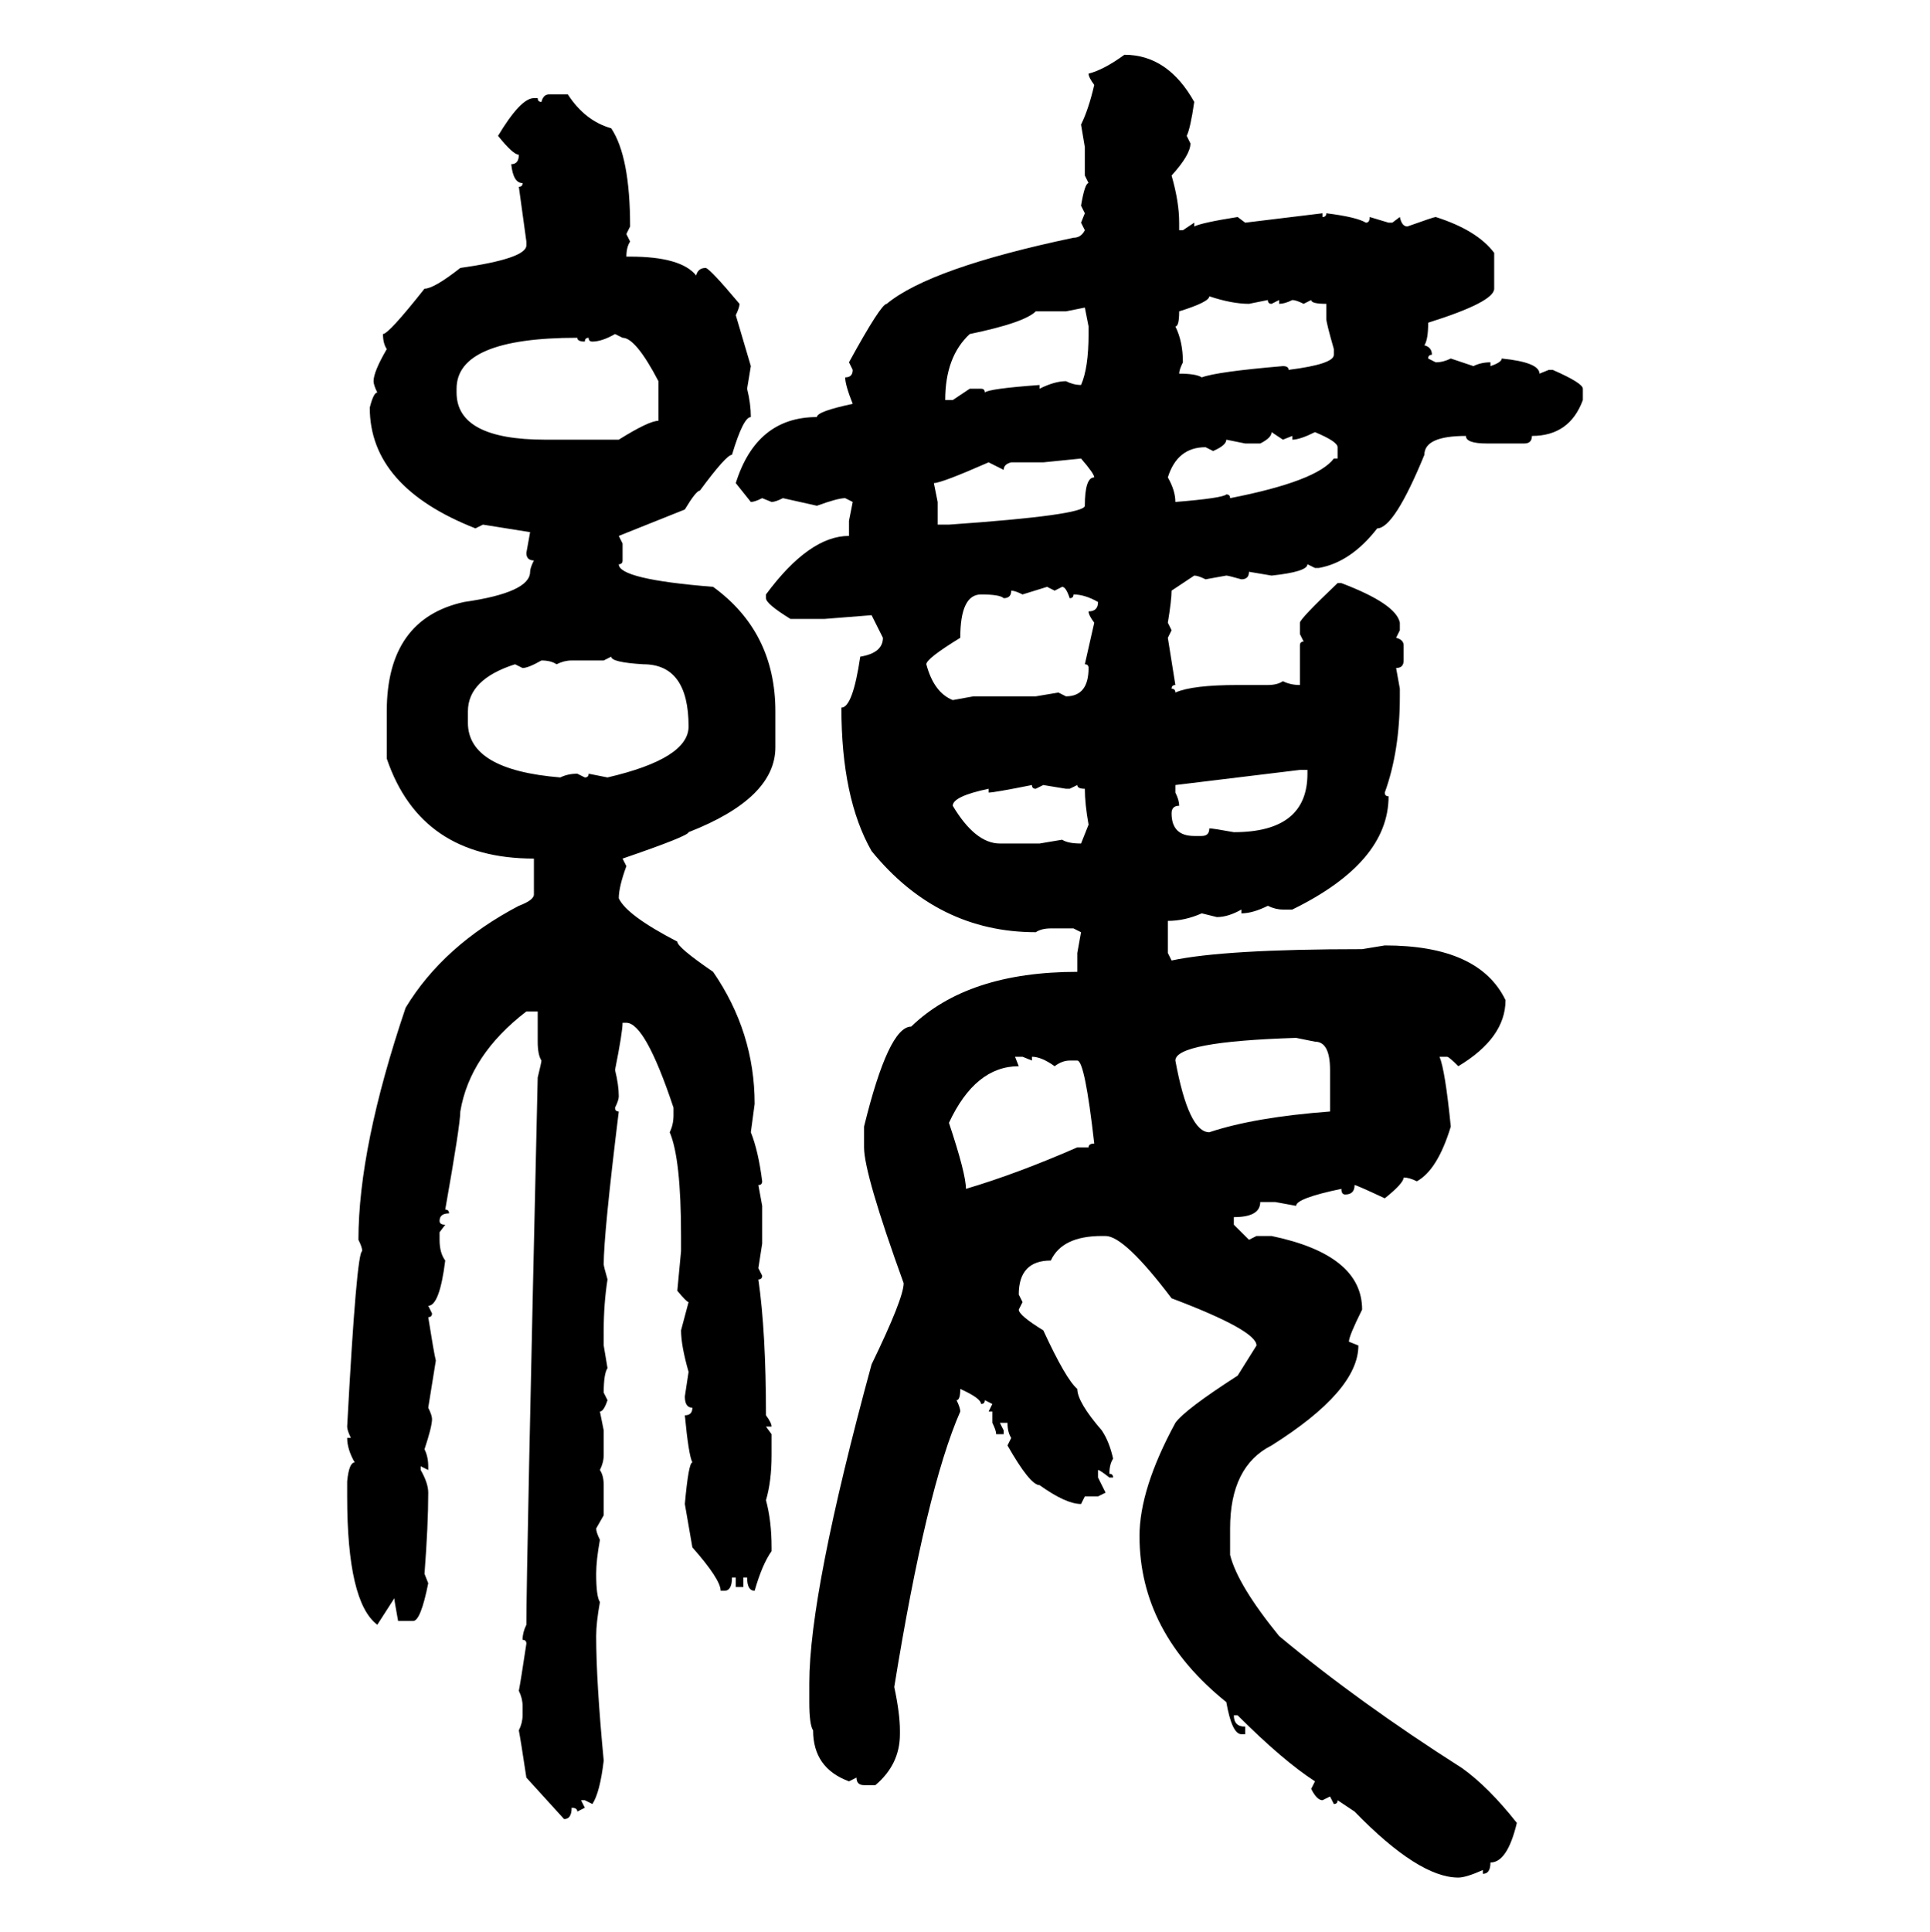 <svg xmlns="http://www.w3.org/2000/svg" xmlns:xlink="http://www.w3.org/1999/xlink" width="299.707" height="300"><path d="M174.61 8.50L174.61 8.50Q181.35 8.50 185.45 15.82L185.45 15.82Q184.86 19.92 184.28 21.09L184.28 21.09L184.86 22.27Q184.86 24.02 181.93 27.25L181.93 27.25Q183.11 31.35 183.11 34.57L183.11 34.57L183.11 35.74L183.69 35.74L185.45 34.57L185.45 35.16Q186.62 34.57 192.19 33.69L192.19 33.69L193.36 34.57L205.37 33.11L205.37 33.69Q205.96 33.69 205.96 33.11L205.96 33.11Q210.64 33.69 212.11 34.57L212.11 34.57Q212.70 34.57 212.70 33.69L212.70 33.69L215.63 34.57L216.21 34.57L217.38 33.69Q217.68 35.16 218.55 35.16L218.55 35.16Q222.66 33.69 222.95 33.69L222.95 33.69Q229.39 35.74 232.03 39.26L232.03 39.26L232.03 44.82Q232.03 46.88 221.78 50.10L221.78 50.10Q221.78 52.73 221.19 53.61L221.19 53.61Q222.36 53.91 222.36 55.08L222.36 55.08Q221.78 55.08 221.78 55.66L221.78 55.66L222.95 56.25Q224.12 56.25 225.29 55.66L225.29 55.66L228.81 56.84Q229.98 56.25 231.45 56.25L231.45 56.25L231.45 56.84Q233.20 56.25 233.20 55.66L233.20 55.66Q239.06 56.25 239.06 58.01L239.06 58.01L240.53 57.42L241.11 57.42Q245.80 59.47 245.80 60.35L245.80 60.35L245.80 62.11Q243.75 67.68 237.89 67.68L237.89 67.68Q237.89 68.85 236.72 68.85L236.72 68.85L230.86 68.85Q227.64 68.85 227.64 67.68L227.64 67.68Q221.19 67.68 221.19 70.61L221.19 70.61Q216.50 82.03 213.87 82.03L213.87 82.03Q209.77 87.30 204.79 88.18L204.79 88.18L204.20 88.18L203.03 87.60Q203.03 88.77 197.46 89.36L197.46 89.36L193.95 88.77Q193.95 89.94 192.77 89.94L192.77 89.94Q190.72 89.36 190.43 89.36L190.43 89.36L187.21 89.94Q186.04 89.36 185.45 89.36L185.45 89.36L181.93 91.70Q181.93 93.16 181.35 96.68L181.35 96.68L181.93 97.85L181.35 99.02L182.52 106.35Q181.93 106.35 181.93 106.93L181.93 106.93Q182.52 106.93 182.52 107.52L182.52 107.52Q185.16 106.35 192.19 106.35L192.19 106.35L196.88 106.35Q198.34 106.35 199.22 105.76L199.22 105.76Q200.39 106.35 201.86 106.35L201.86 106.35L201.86 100.20Q201.86 99.61 202.44 99.61L202.44 99.61L201.86 98.44L201.86 96.68Q201.86 96.09 207.71 90.53L207.71 90.53L208.30 90.53Q216.80 93.75 217.38 96.68L217.38 96.68L217.38 97.85L216.80 99.02Q217.97 99.32 217.97 100.20L217.97 100.20L217.97 102.54Q217.97 103.71 216.80 103.71L216.80 103.71L217.38 106.93L217.38 108.11Q217.38 116.60 215.04 123.05L215.04 123.05Q215.04 123.63 215.63 123.63L215.63 123.63Q215.63 133.89 200.68 141.21L200.68 141.21L199.22 141.21Q198.05 141.21 196.88 140.63L196.88 140.63Q194.53 141.80 192.77 141.80L192.77 141.80L192.77 141.21Q190.72 142.38 188.96 142.38L188.96 142.38L186.62 141.80Q183.98 142.97 181.35 142.97L181.35 142.97L181.35 147.95L181.93 149.12Q190.14 147.36 211.52 147.36L211.52 147.36L215.04 146.78Q229.69 146.78 233.79 155.27L233.79 155.27Q233.79 161.13 226.46 165.53L226.46 165.53Q225 164.06 224.71 164.06L224.71 164.06L223.54 164.06Q224.41 166.11 225.29 174.90L225.29 174.90Q223.24 181.64 220.02 183.40L220.02 183.40Q218.85 182.81 217.97 182.81L217.97 182.81Q217.97 183.69 215.04 186.04L215.04 186.04Q210.64 183.98 210.35 183.98L210.35 183.98Q210.35 185.45 208.89 185.45L208.89 185.45Q208.30 185.45 208.30 184.57L208.30 184.57Q201.27 186.04 201.27 187.21L201.27 187.21L198.05 186.62L195.70 186.62Q195.70 188.96 191.60 188.96L191.60 188.96L191.60 190.14L193.95 192.48L195.12 191.89L197.46 191.89Q211.52 194.82 211.52 203.32L211.52 203.32Q209.47 207.42 209.47 208.30L209.47 208.30L210.94 208.89Q210.94 215.92 197.46 224.41L197.46 224.41Q191.02 227.64 191.02 237.30L191.02 237.30L191.02 241.41Q192.19 246.09 198.63 254.00L198.63 254.00Q210.94 264.26 227.05 274.51L227.05 274.51Q231.15 277.44 235.55 283.01L235.55 283.01Q234.08 289.16 231.45 289.16L231.45 289.16Q231.45 290.92 230.27 290.92L230.27 290.92L230.27 290.33Q227.64 291.50 226.46 291.50L226.46 291.50Q220.31 291.50 210.35 281.25L210.35 281.25L207.71 279.49Q207.71 280.08 207.13 280.08L207.13 280.08L206.54 278.91L205.37 279.49Q204.49 279.49 203.61 277.73L203.61 277.73L204.20 276.56Q199.22 273.34 192.19 266.31L192.19 266.31L191.60 266.31Q191.60 268.07 193.36 268.07L193.36 268.07L193.36 269.24L192.77 269.24Q191.31 269.24 190.43 264.26L190.43 264.26Q176.95 253.42 176.95 238.48L176.95 238.48Q176.95 231.15 182.52 220.90L182.52 220.90Q183.98 218.85 192.19 213.57L192.19 213.57L195.12 208.89Q195.12 206.54 181.93 201.56L181.93 201.56Q174.61 191.89 171.68 191.89L171.68 191.89L171.09 191.89Q164.94 191.89 163.18 195.70L163.18 195.70Q158.20 195.70 158.20 200.98L158.20 200.98L158.79 202.15L158.20 203.32Q158.20 204.20 162.01 206.54L162.01 206.54Q165.53 214.16 167.29 215.63L167.29 215.63Q167.29 217.68 171.09 222.07L171.09 222.07Q172.27 223.83 172.85 226.46L172.85 226.46Q172.27 227.34 172.27 228.81L172.27 228.81Q172.85 228.81 172.85 229.39L172.85 229.39L172.27 229.39Q170.80 228.22 170.51 228.22L170.51 228.22L170.51 229.39L171.68 231.74L170.51 232.32L168.46 232.32L167.87 233.50Q165.53 233.50 161.43 230.57L161.43 230.57Q159.96 230.57 156.45 224.41L156.45 224.41L157.03 223.24Q156.45 222.36 156.45 220.90L156.45 220.90L155.27 220.90L155.86 222.07L155.86 222.66L154.69 222.66Q154.69 222.07 154.10 220.90L154.10 220.90L154.10 219.14L153.52 219.14L154.10 217.97L152.93 217.38Q152.93 217.97 152.34 217.97L152.34 217.97Q152.34 217.09 149.12 215.63L149.12 215.63Q149.12 217.38 148.54 217.38L148.54 217.38Q149.12 218.55 149.12 219.14L149.12 219.14Q143.85 231.15 138.87 261.91L138.87 261.91Q139.75 266.02 139.75 268.65L139.75 268.65L139.75 269.24Q139.75 273.93 135.94 277.15L135.94 277.15L134.18 277.15Q133.01 277.15 133.01 275.98L133.01 275.98L131.84 276.56Q126.27 274.51 126.27 268.65L126.27 268.65Q125.68 267.77 125.68 264.26L125.68 264.26L125.68 261.33Q125.68 247.27 135.35 211.82L135.35 211.82Q140.33 201.56 140.33 199.22L140.33 199.22Q134.18 182.23 134.18 178.13L134.18 178.13L134.18 174.90Q137.99 159.38 141.50 159.38L141.50 159.38Q150.29 150.88 167.29 150.88L167.29 150.88L167.29 147.95L167.87 144.73L166.70 144.14L163.18 144.14Q161.72 144.14 160.84 144.73L160.84 144.73Q145.61 144.73 135.35 132.13L135.35 132.13Q130.66 123.93 130.66 109.86L130.66 109.86Q132.42 109.86 133.59 101.95L133.59 101.95Q137.11 101.37 137.11 99.02L137.11 99.02L135.35 95.51L128.03 96.09L122.75 96.09Q118.95 93.75 118.95 92.87L118.95 92.87L118.95 92.29Q125.68 83.20 131.84 83.20L131.84 83.20L131.84 80.86L132.42 77.93L131.25 77.34Q130.08 77.34 126.86 78.52L126.86 78.52L121.58 77.34Q120.41 77.93 119.82 77.93L119.82 77.93L118.36 77.34Q117.19 77.93 116.60 77.93L116.60 77.93L114.26 75Q117.48 64.75 126.86 64.75L126.86 64.75Q126.86 63.87 132.42 62.70L132.42 62.70Q131.25 59.77 131.25 58.59L131.25 58.59Q132.42 58.59 132.42 57.42L132.42 57.42L131.84 56.25Q136.82 47.17 137.70 47.17L137.70 47.17Q144.43 41.60 166.70 36.91L166.70 36.91Q167.87 36.91 168.46 35.74L168.46 35.74L167.87 34.57L168.46 33.11L167.87 31.93Q168.46 28.42 169.04 28.42L169.04 28.42L168.46 27.25L168.46 22.85L167.87 19.34Q169.04 16.99 169.92 13.18L169.92 13.18Q169.04 12.01 169.04 11.43L169.04 11.43Q171.39 10.84 174.61 8.50ZM85.25 14.65L85.25 14.65L88.18 14.65Q90.82 18.75 94.92 19.92L94.92 19.92Q97.85 24.32 97.85 35.16L97.85 35.16L97.27 36.33L97.85 37.50Q97.27 38.38 97.27 39.84L97.27 39.84L97.85 39.84Q105.76 39.84 108.11 42.77L108.11 42.77Q108.40 41.60 109.57 41.60L109.57 41.60Q110.16 41.60 114.84 47.17L114.84 47.17Q114.84 47.75 114.26 48.93L114.26 48.93L116.60 56.84L116.02 60.35Q116.60 62.70 116.60 64.75L116.60 64.75Q115.43 64.75 113.67 70.61L113.67 70.61Q112.79 70.61 108.69 76.17L108.69 76.17Q108.11 76.17 106.35 79.10L106.35 79.10L96.09 83.20L96.68 84.38L96.68 87.01Q96.68 87.60 96.09 87.60L96.09 87.60Q96.09 89.94 110.74 91.11L110.74 91.11Q120.41 98.14 120.41 110.45L120.41 110.45L120.41 116.02Q120.41 123.93 106.93 129.20L106.93 129.20Q106.93 129.79 96.68 133.30L96.68 133.30L97.27 134.47Q96.09 137.70 96.09 139.45L96.09 139.45Q97.27 142.09 105.18 146.19L105.18 146.19Q105.18 147.07 110.74 150.88L110.74 150.88Q117.19 160.25 117.19 171.39L117.19 171.39L116.60 175.78Q117.77 178.71 118.36 183.40L118.36 183.40Q118.36 183.98 117.77 183.98L117.77 183.98L118.36 187.21L118.36 193.07L117.77 196.88L118.36 198.05Q118.36 198.63 117.77 198.63L117.77 198.63Q118.95 206.84 118.95 219.73L118.95 219.73Q119.82 220.90 119.82 221.48L119.82 221.48L118.95 221.48L119.82 222.66L119.82 225.88Q119.82 229.98 118.95 232.91L118.95 232.91Q119.82 236.13 119.82 240.23L119.82 240.23L119.82 240.82Q118.36 242.87 117.19 246.97L117.19 246.97Q116.02 246.97 116.02 244.92L116.02 244.92L115.43 244.92L115.43 246.39L114.26 246.39L114.26 244.92L113.67 244.92Q113.67 246.97 112.50 246.97L112.50 246.97L111.91 246.97Q111.91 245.21 107.52 240.23L107.52 240.23L106.35 233.50Q106.93 227.05 107.52 227.05L107.52 227.05Q106.93 225.88 106.35 219.73L106.35 219.73Q107.52 219.73 107.52 218.55L107.52 218.55Q106.35 218.55 106.35 216.80L106.35 216.80L106.93 212.99Q105.76 208.89 105.76 206.54L105.76 206.54L106.93 202.15Q106.64 202.15 105.18 200.39L105.18 200.39L105.76 194.24L105.76 191.89Q105.76 179.88 104.00 175.78L104.00 175.78Q104.59 174.61 104.59 173.14L104.59 173.14L104.59 171.97Q100.20 158.79 97.27 158.79L97.27 158.79L96.68 158.79Q96.68 160.25 95.51 166.11L95.51 166.11Q96.09 168.46 96.09 170.21L96.09 170.21Q96.09 170.80 95.51 171.97L95.51 171.97Q95.51 172.56 96.09 172.56L96.09 172.56Q93.75 191.60 93.75 196.29L93.75 196.29Q93.75 196.58 94.34 198.63L94.34 198.63Q93.75 202.44 93.75 206.54L93.75 206.54L93.75 208.89L94.34 212.40Q93.75 213.28 93.75 216.21L93.75 216.21L94.34 217.38Q93.75 219.14 93.16 219.14L93.16 219.14L93.75 222.07L93.75 225.88Q93.75 227.05 93.16 228.22L93.16 228.22Q93.75 229.10 93.75 230.57L93.75 230.57L93.75 235.25L92.58 237.30Q92.58 237.89 93.16 239.06L93.16 239.06Q92.58 242.29 92.58 244.34L92.58 244.34Q92.58 247.85 93.16 248.73L93.16 248.73Q92.58 251.95 92.58 254.00L92.58 254.00Q92.58 261.04 93.75 273.34L93.75 273.34Q93.16 278.32 91.99 280.08L91.99 280.08L90.82 279.49L90.23 279.49L90.82 280.66L89.65 281.25Q89.65 280.66 88.77 280.66L88.77 280.66Q88.77 282.42 87.60 282.42L87.60 282.42L81.74 275.98Q80.86 270.12 80.57 268.65L80.57 268.65Q81.15 267.48 81.15 266.31L81.15 266.31L81.15 264.84Q81.15 263.67 80.57 262.50L80.57 262.50Q80.86 261.04 81.74 255.18L81.74 255.18Q81.74 254.59 81.15 254.59L81.15 254.59Q81.15 253.42 81.74 252.25L81.74 252.25Q81.74 243.75 83.50 167.29L83.50 167.29Q84.08 164.94 84.08 164.65L84.08 164.65Q83.50 163.77 83.50 161.72L83.50 161.72L83.50 157.03L81.74 157.03Q72.95 163.77 71.48 172.56L71.48 172.56Q71.48 174.61 69.14 187.79L69.14 187.79Q69.73 187.79 69.73 188.38L69.73 188.38Q68.26 188.38 68.26 189.55L68.26 189.55Q68.26 190.14 69.14 190.14L69.14 190.14L68.26 191.31L68.26 192.48Q68.26 194.53 69.14 195.70L69.14 195.70Q68.26 202.73 66.50 202.73L66.50 202.73L67.09 203.91Q67.09 204.49 66.50 204.49L66.50 204.49Q67.38 210.06 67.68 211.23L67.68 211.23L66.50 218.55Q67.09 219.73 67.09 220.31L67.09 220.31Q67.09 221.48 65.92 225L65.92 225Q66.50 226.17 66.50 227.64L66.50 227.64L66.50 228.22L65.33 227.64L65.33 228.22Q66.50 230.27 66.50 231.74L66.50 231.74Q66.50 236.72 65.92 244.34L65.92 244.34L66.50 245.80Q65.33 251.66 64.16 251.66L64.16 251.66L61.82 251.66Q61.23 248.44 61.23 248.14L61.23 248.14L58.59 252.25Q53.91 248.73 53.91 232.32L53.91 232.32L53.91 229.98Q54.20 227.05 55.08 227.05L55.08 227.05Q53.91 225 53.91 223.24L53.91 223.24L54.49 223.24Q53.91 222.07 53.91 221.48L53.91 221.48Q55.37 194.24 56.25 194.24L56.25 194.24Q56.25 193.65 55.66 192.48L55.66 192.48Q55.66 178.13 62.99 156.45L62.99 156.45Q68.85 146.78 80.57 140.63L80.57 140.63Q82.91 139.75 82.91 138.87L82.91 138.87L82.91 133.30Q65.33 133.30 60.06 117.77L60.06 117.77L60.06 110.45Q60.06 96.09 72.07 93.46L72.07 93.46Q82.32 91.99 82.32 88.77L82.32 88.77Q82.32 88.18 82.91 87.01L82.91 87.01Q81.74 87.01 81.74 85.84L81.74 85.84L82.32 82.62L75 81.45L73.83 82.03Q57.42 75.59 57.42 63.28L57.42 63.28Q58.01 60.94 58.59 60.94L58.59 60.94Q58.01 59.77 58.01 59.18L58.01 59.18Q58.01 57.71 60.06 54.20L60.06 54.20Q59.47 53.32 59.47 51.86L59.47 51.86Q60.35 51.86 65.92 44.82L65.92 44.82Q67.38 44.82 71.48 41.60L71.48 41.60Q81.74 40.14 81.74 38.09L81.74 38.09L81.74 37.50L80.57 29.00Q81.15 29.00 81.15 28.42L81.15 28.42Q79.69 28.42 79.39 25.49L79.39 25.49Q80.57 25.49 80.57 24.02L80.57 24.02Q79.69 24.02 77.34 21.09L77.34 21.09Q80.86 15.23 82.91 15.23L82.91 15.23L83.50 15.23Q83.50 15.82 84.08 15.82L84.08 15.82Q84.38 14.65 85.25 14.65ZM187.79 46.00L187.79 46.00Q187.79 46.88 183.11 48.34L183.11 48.34Q183.11 50.68 182.52 50.68L182.52 50.68Q183.69 53.03 183.69 56.25L183.69 56.25Q183.11 57.42 183.11 58.01L183.11 58.01Q185.74 58.01 186.62 58.59L186.62 58.59Q188.96 57.71 199.22 56.84L199.22 56.84Q200.10 56.84 200.10 57.42L200.10 57.42Q207.13 56.54 207.13 55.08L207.13 55.08L207.13 54.20Q205.96 50.10 205.96 49.51L205.96 49.51L205.96 47.17Q203.61 47.17 203.61 46.58L203.61 46.58L202.44 47.17Q201.27 46.58 200.68 46.58L200.68 46.58Q199.51 47.17 198.63 47.17L198.63 47.17L198.63 46.58L197.46 47.17Q196.88 47.17 196.88 46.58L196.88 46.58L193.95 47.17Q191.31 47.17 187.79 46.00ZM168.46 47.75L165.53 48.34L160.84 48.34Q159.08 50.10 150.59 51.86L150.59 51.86Q146.78 55.37 146.78 62.11L146.78 62.11L147.95 62.11L150.59 60.35L152.34 60.35Q152.93 60.35 152.93 60.94L152.93 60.94Q153.52 60.35 161.43 59.77L161.43 59.77L161.43 60.35Q163.77 59.18 165.53 59.18L165.53 59.18Q166.70 59.77 167.87 59.77L167.87 59.77Q169.04 57.13 169.04 51.86L169.04 51.86L169.04 50.68L168.46 47.75ZM91.99 53.03L91.99 53.03Q91.41 53.03 91.41 52.44L91.41 52.44Q90.82 52.44 90.82 53.03L90.82 53.03Q89.65 53.03 89.65 52.44L89.65 52.44Q70.90 52.44 70.90 60.35L70.90 60.35L70.90 60.94Q70.90 68.26 84.67 68.26L84.67 68.26L96.09 68.26Q100.78 65.33 102.25 65.33L102.25 65.33L102.25 59.18Q98.73 52.44 96.68 52.44L96.68 52.44L95.51 51.86Q93.46 53.03 91.99 53.03ZM199.22 68.26L197.46 67.09Q197.46 67.97 195.70 68.85L195.70 68.85L193.36 68.85L190.43 68.26Q190.43 69.14 188.38 70.02L188.38 70.02L187.21 69.43Q182.81 69.43 181.35 74.12L181.35 74.12Q182.52 76.17 182.52 77.93L182.52 77.93Q189.84 77.34 190.43 76.76L190.43 76.76Q191.02 76.76 191.02 77.34L191.02 77.34Q204.49 74.71 207.13 71.19L207.13 71.19L207.71 71.19L207.71 69.43Q207.71 68.55 204.20 67.09L204.20 67.09Q201.86 68.26 200.68 68.26L200.68 68.26L200.68 67.68L199.22 68.26ZM167.87 71.19L162.01 71.78L157.03 71.78Q155.86 72.07 155.86 72.95L155.86 72.95L153.52 71.78Q146.19 75 145.02 75L145.02 75L145.61 77.93L145.61 81.45L147.36 81.45Q168.46 79.98 168.46 78.52L168.46 78.52Q168.46 74.12 169.92 74.12L169.92 74.12Q169.92 73.54 167.87 71.19L167.87 71.19ZM162.60 91.11L158.79 92.29Q157.62 91.70 157.03 91.70L157.03 91.70Q157.03 92.87 155.86 92.87L155.86 92.87Q155.27 92.29 152.34 92.29L152.34 92.29Q149.12 92.29 149.12 99.02L149.12 99.02Q143.85 102.25 143.85 103.13L143.85 103.13Q145.02 107.52 147.95 108.69L147.95 108.69L151.17 108.11L160.84 108.11L164.36 107.52L165.53 108.11Q169.04 108.11 169.04 103.71L169.04 103.71Q169.04 103.13 168.46 103.13L168.46 103.13L169.92 96.68Q169.04 95.51 169.04 94.92L169.04 94.92Q170.51 94.92 170.51 93.46L170.51 93.46Q168.46 92.29 166.70 92.29L166.70 92.29Q166.70 92.87 166.11 92.87L166.11 92.87Q165.53 91.11 164.94 91.11L164.94 91.11L163.77 91.70L162.60 91.11ZM94.92 101.95L93.75 102.54L88.77 102.54Q87.60 102.54 86.43 103.13L86.43 103.13Q85.55 102.54 84.08 102.54L84.08 102.54Q82.03 103.71 81.15 103.71L81.15 103.71L79.98 103.13Q72.66 105.47 72.66 110.45L72.66 110.45L72.66 112.21Q72.66 119.53 87.01 120.70L87.01 120.70Q88.18 120.12 89.65 120.12L89.65 120.12L90.82 120.70Q91.41 120.70 91.41 120.12L91.41 120.12L94.34 120.70Q106.93 117.77 106.93 112.79L106.93 112.79Q106.93 103.13 99.90 103.13L99.90 103.13Q94.92 102.83 94.92 101.95L94.92 101.95ZM182.52 121.88L182.52 123.05Q183.11 124.22 183.11 125.10L183.11 125.10Q181.93 125.10 181.93 126.27L181.93 126.27Q181.93 129.79 185.45 129.79L185.45 129.79L186.62 129.79Q187.79 129.79 187.79 128.61L187.79 128.61Q188.38 128.61 191.60 129.20L191.60 129.20Q203.03 129.20 203.03 120.12L203.03 120.12L203.03 119.53L201.86 119.53L182.52 121.88ZM153.52 123.05L153.52 123.05L153.52 122.46Q147.95 123.63 147.95 125.10L147.95 125.10Q151.46 130.96 155.27 130.96L155.27 130.96L161.43 130.96L164.94 130.37Q165.82 130.96 167.87 130.96L167.87 130.96L169.04 128.03Q168.46 124.80 168.46 122.46L168.46 122.46Q167.29 122.46 167.29 121.88L167.29 121.88L166.11 122.46L165.53 122.46L162.01 121.88L160.84 122.46Q160.25 122.46 160.25 121.88L160.25 121.88Q154.39 123.05 153.52 123.05ZM182.52 164.65L182.52 164.65Q184.57 175.78 187.79 175.78L187.79 175.78Q194.82 173.44 206.54 172.56L206.54 172.56L206.54 166.11Q206.54 161.72 204.20 161.72L204.20 161.72L201.27 161.13Q182.52 161.72 182.52 164.65ZM158.79 164.06L157.62 164.06L158.20 165.53Q151.46 165.53 147.36 174.32L147.36 174.32Q150 182.23 150 184.57L150 184.57Q157.91 182.23 167.29 178.13L167.29 178.13L169.04 178.13Q169.04 177.54 169.92 177.54L169.92 177.54Q168.46 164.65 167.29 164.65L167.29 164.65L166.11 164.65Q164.94 164.65 163.77 165.53L163.77 165.53Q161.72 164.06 160.25 164.06L160.25 164.06L160.25 164.65L158.79 164.06Z"/></svg>